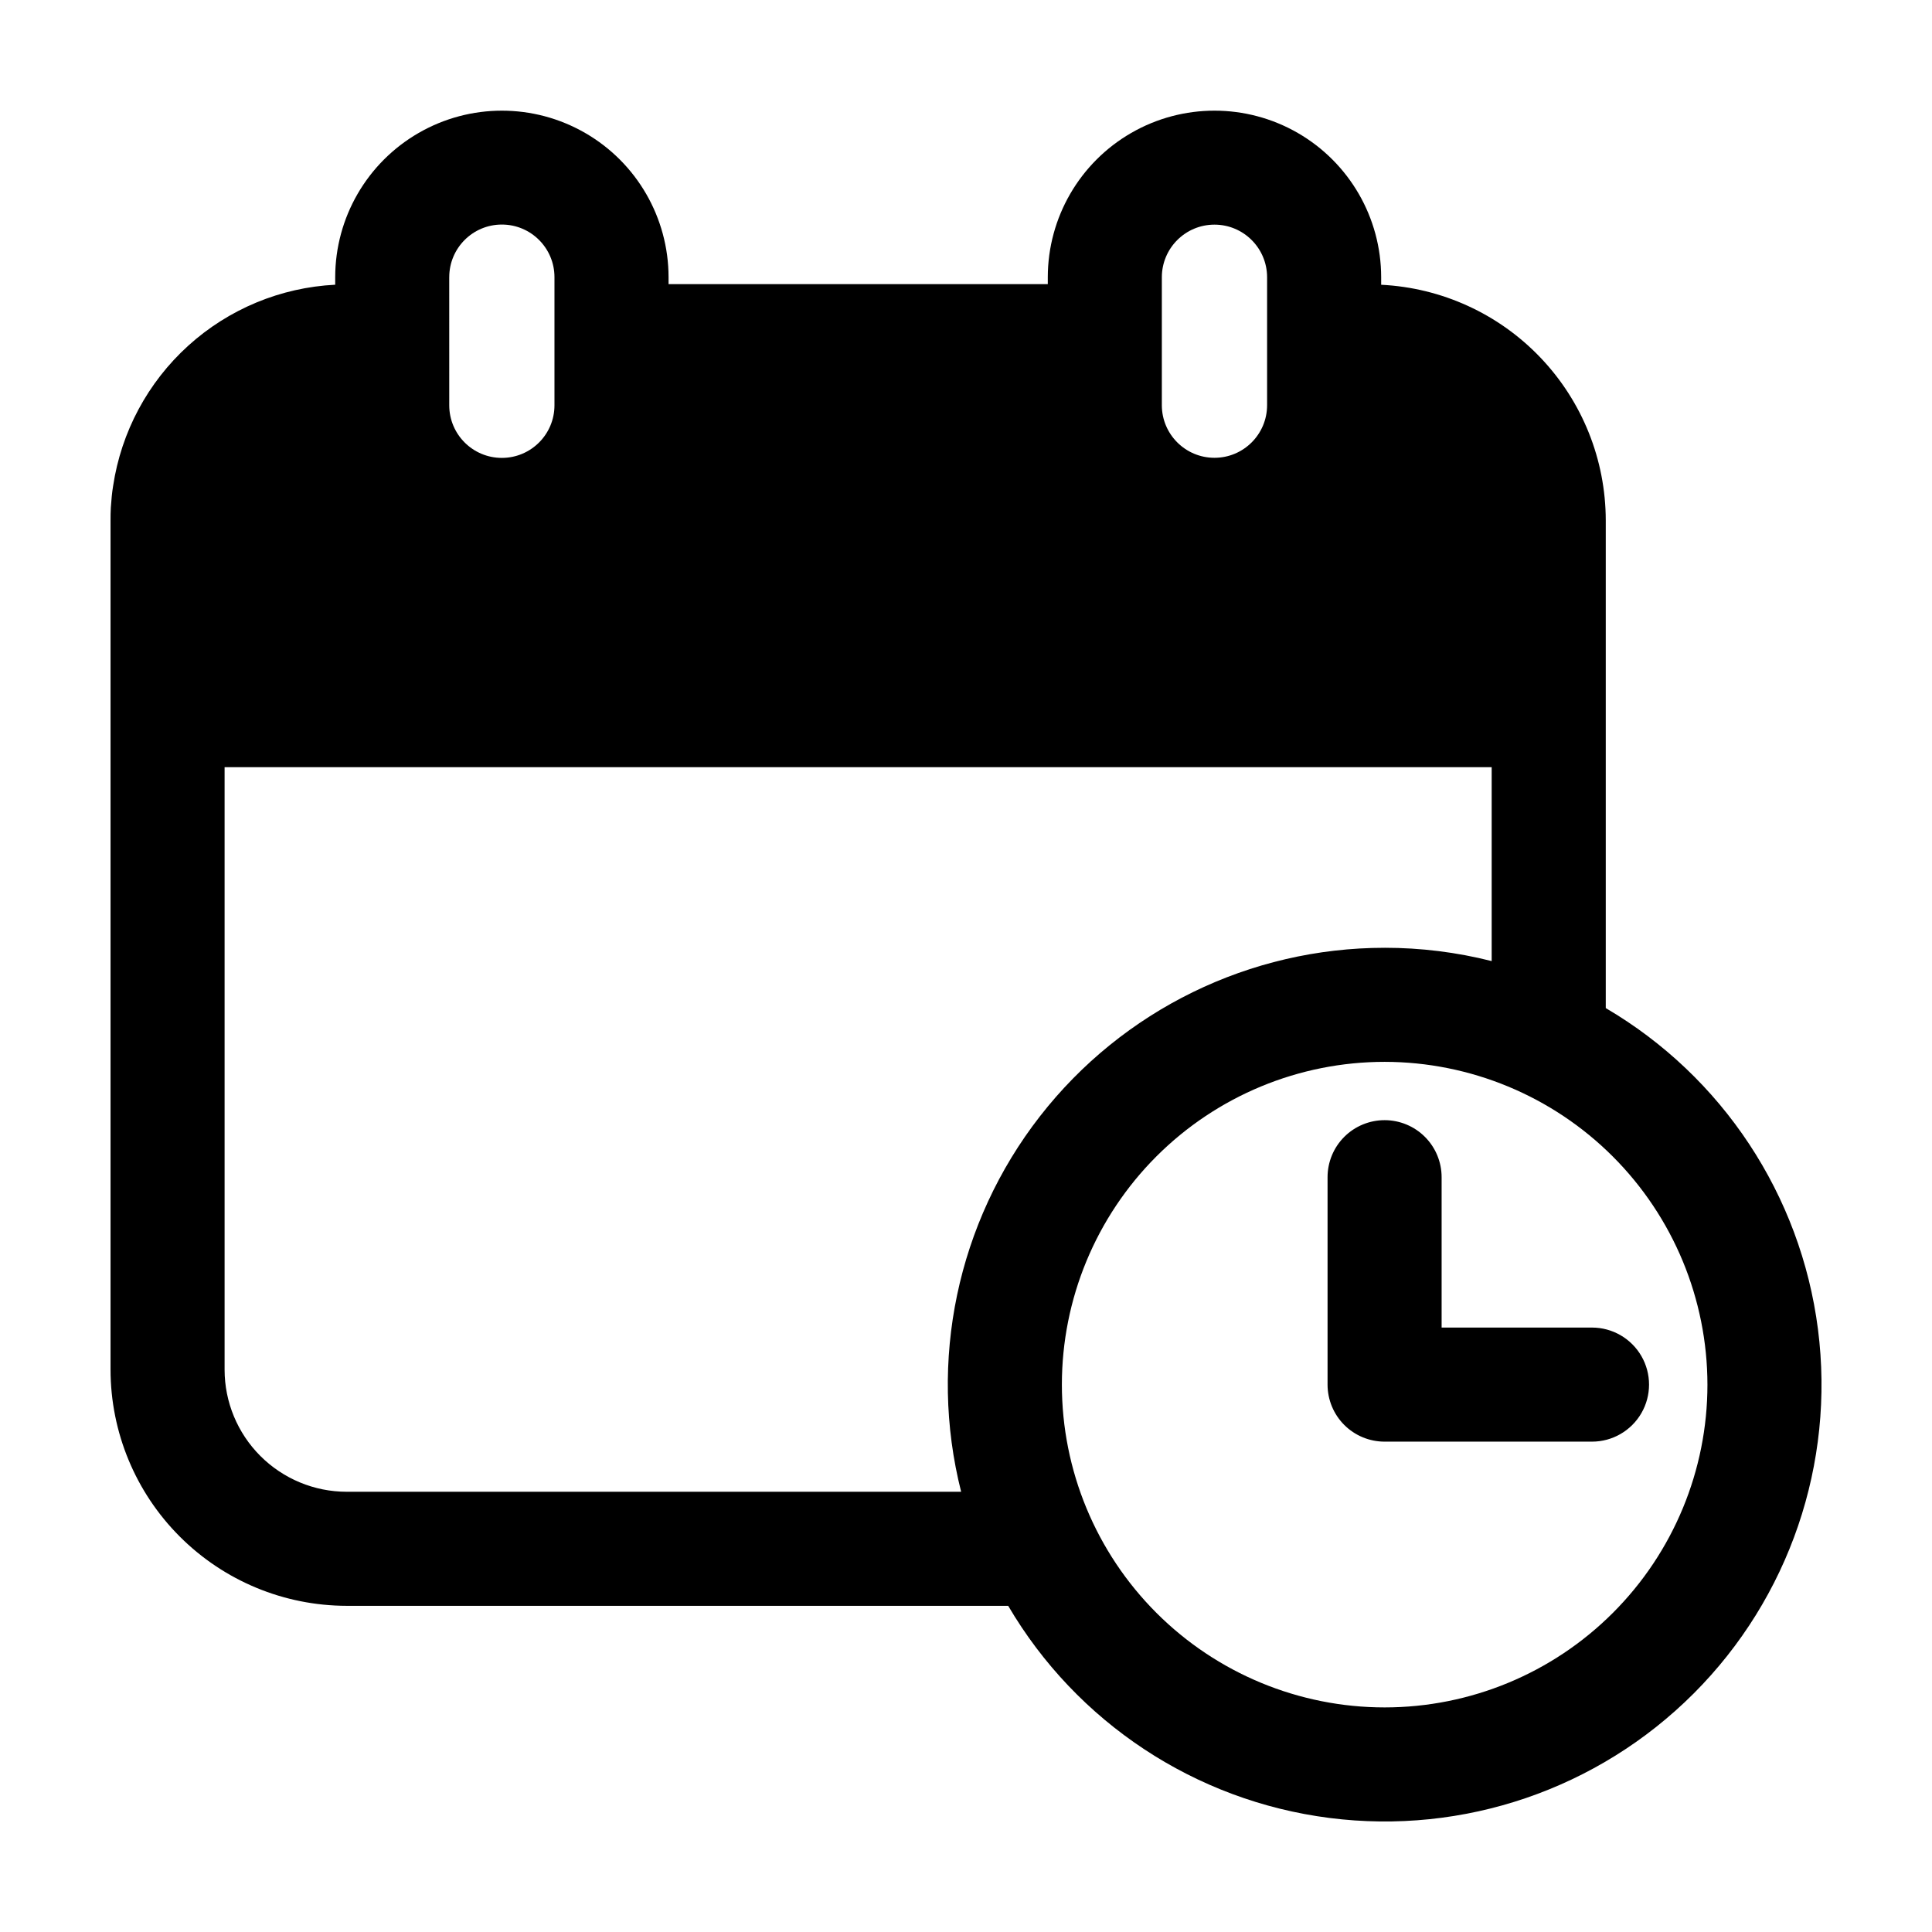 <?xml version="1.0" encoding="UTF-8"?>
<!-- The Best Svg Icon site in the world: iconSvg.co, Visit us! https://iconsvg.co -->
<svg fill="#000000" width="800px" height="800px" version="1.1" viewBox="144 144 512 512" xmlns="http://www.w3.org/2000/svg">
 <path d="m235.86 569.56h175.32c18.141 30.91 49.574 51.668 85.121 56.215s71.195-7.629 96.531-32.973c25.34-25.344 37.504-60.996 32.949-96.539-4.559-35.547-25.328-66.977-56.238-85.109v-129.27c-0.02-16.051-6.211-31.48-17.289-43.098-11.078-11.621-26.195-18.535-42.23-19.32v-2.012c-0.016-15.773-8.438-30.336-22.098-38.219-13.664-7.879-30.488-7.879-44.148 0-13.66 7.883-22.086 22.445-22.102 38.219v1.844h-100.5v-1.844c-0.016-15.77-8.438-30.336-22.098-38.215-13.66-7.883-30.484-7.883-44.145 0-13.66 7.879-22.086 22.445-22.102 38.215v2c-14.457 0.73-28.219 6.441-38.945 16.16-10.727 9.723-17.762 22.855-19.91 37.172-0.297 1.754-0.453 3.578-0.609 5.762-0.062 1.148-0.074 2.293-0.074 3.438v225c0.02 16.59 6.617 32.492 18.352 44.223 11.73 11.734 27.633 18.332 44.223 18.348zm360.63-58.617c-0.004 22.688-9.016 44.445-25.059 60.484-16.039 16.043-37.797 25.055-60.484 25.055s-44.445-9.012-60.484-25.055c-16.043-16.043-25.055-37.801-25.055-60.488 0-22.684 9.012-44.441 25.055-60.484 16.043-16.043 37.797-25.055 60.484-25.055 22.68 0.027 44.422 9.047 60.461 25.082 16.035 16.039 25.055 37.781 25.082 60.461zm-85.539-115.77h-0.004c-35.703 0-69.414 16.477-91.348 44.652-21.934 28.172-29.641 64.891-20.887 99.508h-162.85c-8.574-0.008-16.797-3.422-22.859-9.484s-9.477-14.285-9.484-22.859v-159.68h335.79v51.387c-9.27-2.348-18.797-3.531-28.363-3.527zm-59.051-177.72c0.016-7.691 6.258-13.922 13.949-13.922s13.93 6.231 13.945 13.922v33.949c-0.016 7.691-6.254 13.918-13.945 13.918s-13.934-6.227-13.949-13.918zm-188.85 0h0.004c0-7.703 6.242-13.945 13.941-13.945 7.703 0 13.945 6.242 13.945 13.945v33.949c0 7.703-6.242 13.945-13.945 13.945-7.699 0-13.941-6.242-13.941-13.945zm247.88 223.4c4.008 0 7.856 1.594 10.688 4.426 2.836 2.836 4.426 6.68 4.426 10.688v39.852h39.855c5.398 0 10.387 2.883 13.09 7.559 2.699 4.676 2.699 10.438 0 15.113-2.703 4.676-7.691 7.559-13.09 7.559h-54.969c-4.008 0-7.852-1.594-10.688-4.426-2.832-2.836-4.426-6.68-4.426-10.688v-54.969c0-4.008 1.594-7.852 4.426-10.688 2.836-2.832 6.68-4.426 10.688-4.426z"/>
</svg>